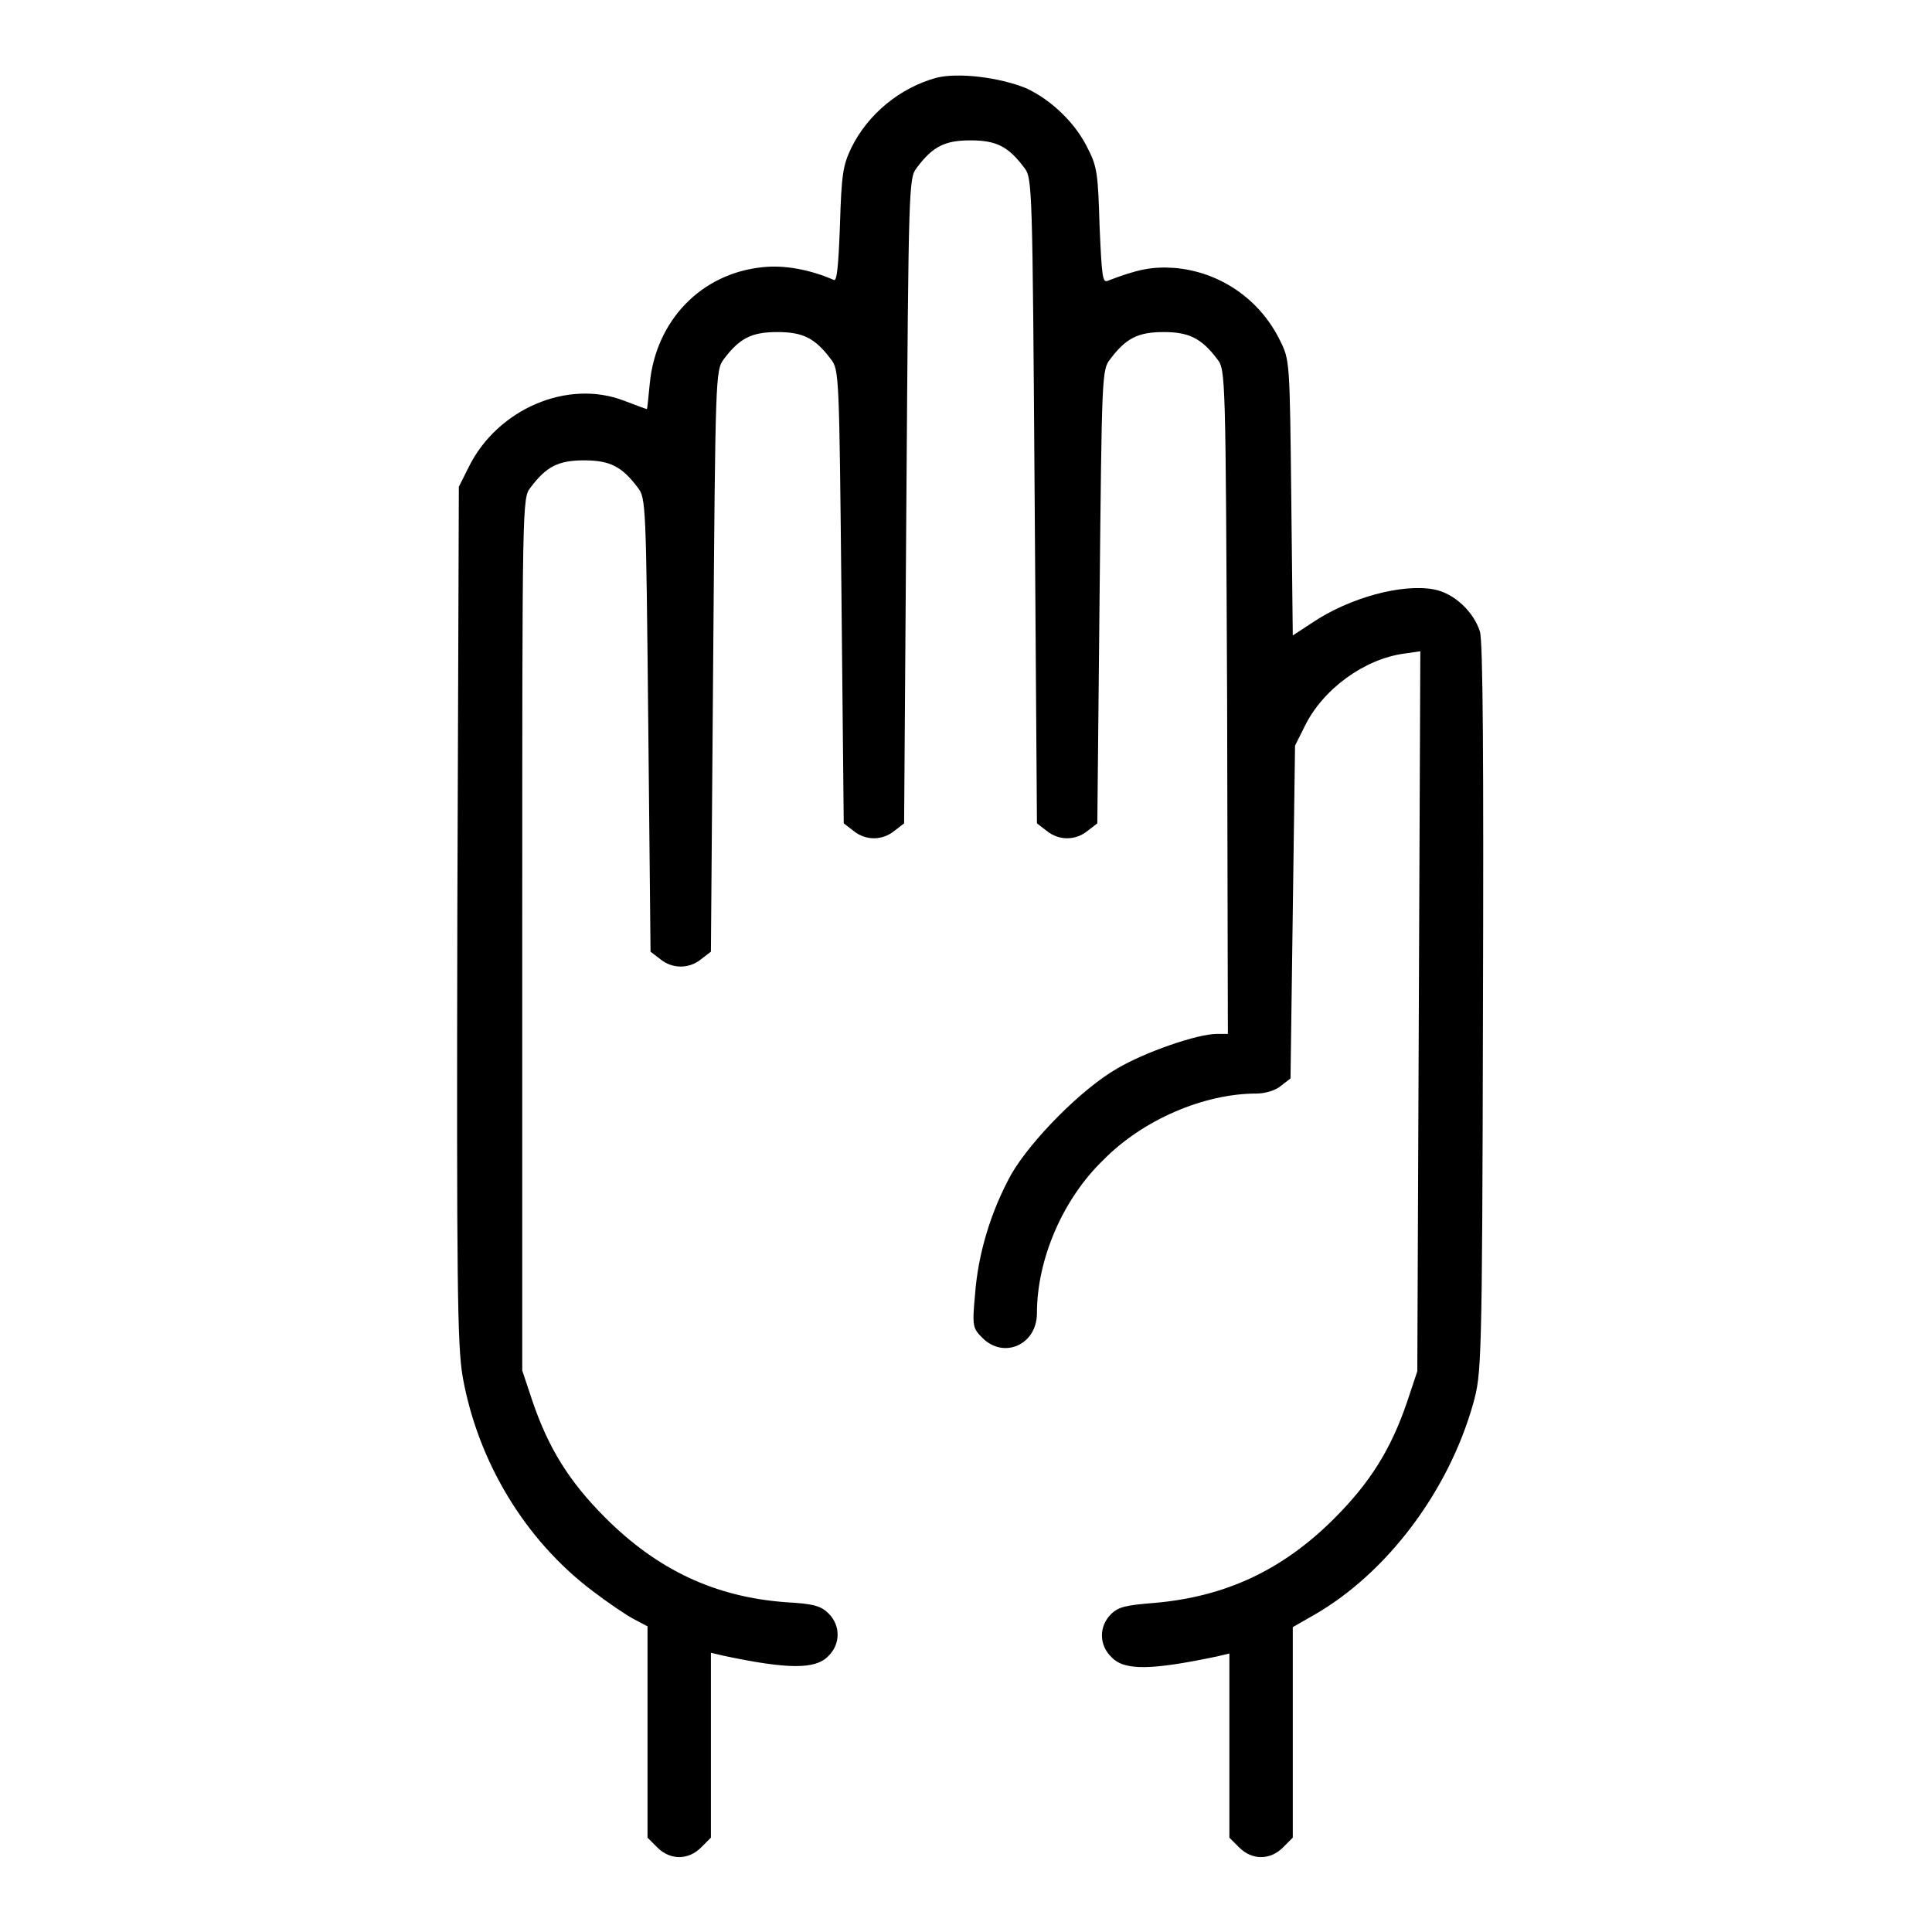 <?xml version="1.0" encoding="utf-8"?>
<!-- Svg Vector Icons : http://www.onlinewebfonts.com/icon -->
<!DOCTYPE svg PUBLIC "-//W3C//DTD SVG 1.1//EN" "http://www.w3.org/Graphics/SVG/1.1/DTD/svg11.dtd">
<svg version="1.1" xmlns="http://www.w3.org/2000/svg" xmlns:xlink="http://www.w3.org/1999/xlink" x="0px" y="0px" viewBox="0 0 256 256" enable-background="new 0 0 256 256" xml:space="preserve">
<g><g><g><path fill="#000000" d="M124.1,10.3c-4.8,1.3-9.1,4.8-11.3,9.3c-1.1,2.3-1.3,3.5-1.5,10.2c-0.2,5.4-0.4,7.5-0.8,7.3c-3.2-1.4-6.6-2-9.4-1.7c-8.2,0.8-14.2,7.1-15,15.4c-0.2,1.8-0.3,3.4-0.4,3.4c-0.1,0-1.4-0.5-3-1.1c-7.5-2.9-16.8,1.1-20.6,8.8l-1.3,2.6L60.6,121c-0.1,49.2,0,57.2,0.7,61.4c2,11.2,8.2,21.6,17.2,28.4c2.1,1.6,4.6,3.3,5.6,3.8l1.7,0.9v14v14l1.3,1.3c1.7,1.7,4.1,1.7,5.8,0l1.3-1.3v-12.2V219l1.7,0.4c8.5,1.8,12.1,1.8,13.8,0.1c1.7-1.6,1.7-4.1,0.1-5.7c-1-1-2-1.3-5.7-1.5c-9.4-0.7-17-4.3-23.9-11.2c-4.8-4.8-7.5-9.2-9.6-15.3l-1.4-4.2v-57.8c0-57.6,0-57.8,1.1-59.2c2.1-2.8,3.7-3.6,7.1-3.6s5,0.8,7.1,3.6c1.1,1.4,1.1,2.2,1.4,31.5l0.3,30l1.3,1c1.6,1.3,3.8,1.3,5.4,0l1.3-1l0.3-38.5c0.3-37.8,0.3-38.5,1.4-40c2.1-2.8,3.7-3.6,7.1-3.6s5,0.8,7.1,3.6c1.1,1.4,1.1,2.2,1.4,31.5l0.3,30l1.3,1c1.6,1.3,3.8,1.3,5.4,0l1.3-1l0.3-42.7c0.3-42.1,0.3-42.8,1.4-44.2c2.1-2.8,3.7-3.6,7.1-3.6s5,0.8,7.1,3.6c1.1,1.4,1.1,2.1,1.4,44.2l0.3,42.7l1.3,1c1.6,1.3,3.8,1.3,5.4,0l1.3-1l0.3-30c0.3-29.4,0.3-30.1,1.4-31.5c2.1-2.8,3.7-3.6,7.1-3.6c3.3,0,5,0.8,7.1,3.6c1.1,1.4,1.1,2,1.3,45.4l0.1,44h-1.5c-2.5,0-9.5,2.4-13.2,4.6c-4.7,2.7-11.4,9.5-14,14c-2.7,4.9-4.4,10.5-4.8,15.9c-0.4,4.3-0.3,4.5,1,5.8c2.8,2.8,7.2,0.9,7.2-3.3c0-7.1,3.4-15.1,8.8-20.3c5.2-5.3,13.3-8.8,20.3-8.8c1.1,0,2.5-0.4,3.2-1l1.3-1l0.3-22.1l0.3-22l1.3-2.6c2.4-4.9,7.9-8.9,13.2-9.6l2.1-0.3l-0.2,47.7l-0.2,47.7l-1.4,4.2c-2.1,6.1-4.8,10.5-9.6,15.3c-6.9,6.9-14.5,10.4-23.9,11.2c-3.7,0.3-4.7,0.5-5.7,1.5c-1.6,1.6-1.6,4.1,0.1,5.7c1.7,1.8,5.3,1.7,13.9-0.1l1.7-0.4v12.2v12.2l1.3,1.3c1.7,1.7,4.1,1.7,5.8,0l1.3-1.3v-14v-13.9l2.8-1.6c9.6-5.5,17.8-16.3,21.1-28c1.1-4,1.2-4.7,1.3-52.2c0.1-33.1,0-48.8-0.4-50.1c-0.8-2.6-3.4-5.1-6.1-5.6c-4.2-0.8-11.2,1.1-16.1,4.4l-2.6,1.7l-0.2-18.2c-0.2-18.2-0.2-18.3-1.5-20.9c-2.7-5.5-8-9.1-14-9.6c-3-0.2-4.9,0.2-8.8,1.7c-0.7,0.3-0.8-0.4-1.1-7.2c-0.2-6.7-0.3-7.9-1.5-10.2c-1.6-3.4-4.8-6.5-8.2-8.1C132.3,10.2,126.9,9.6,124.1,10.3z"/></g></g></g>
</svg>